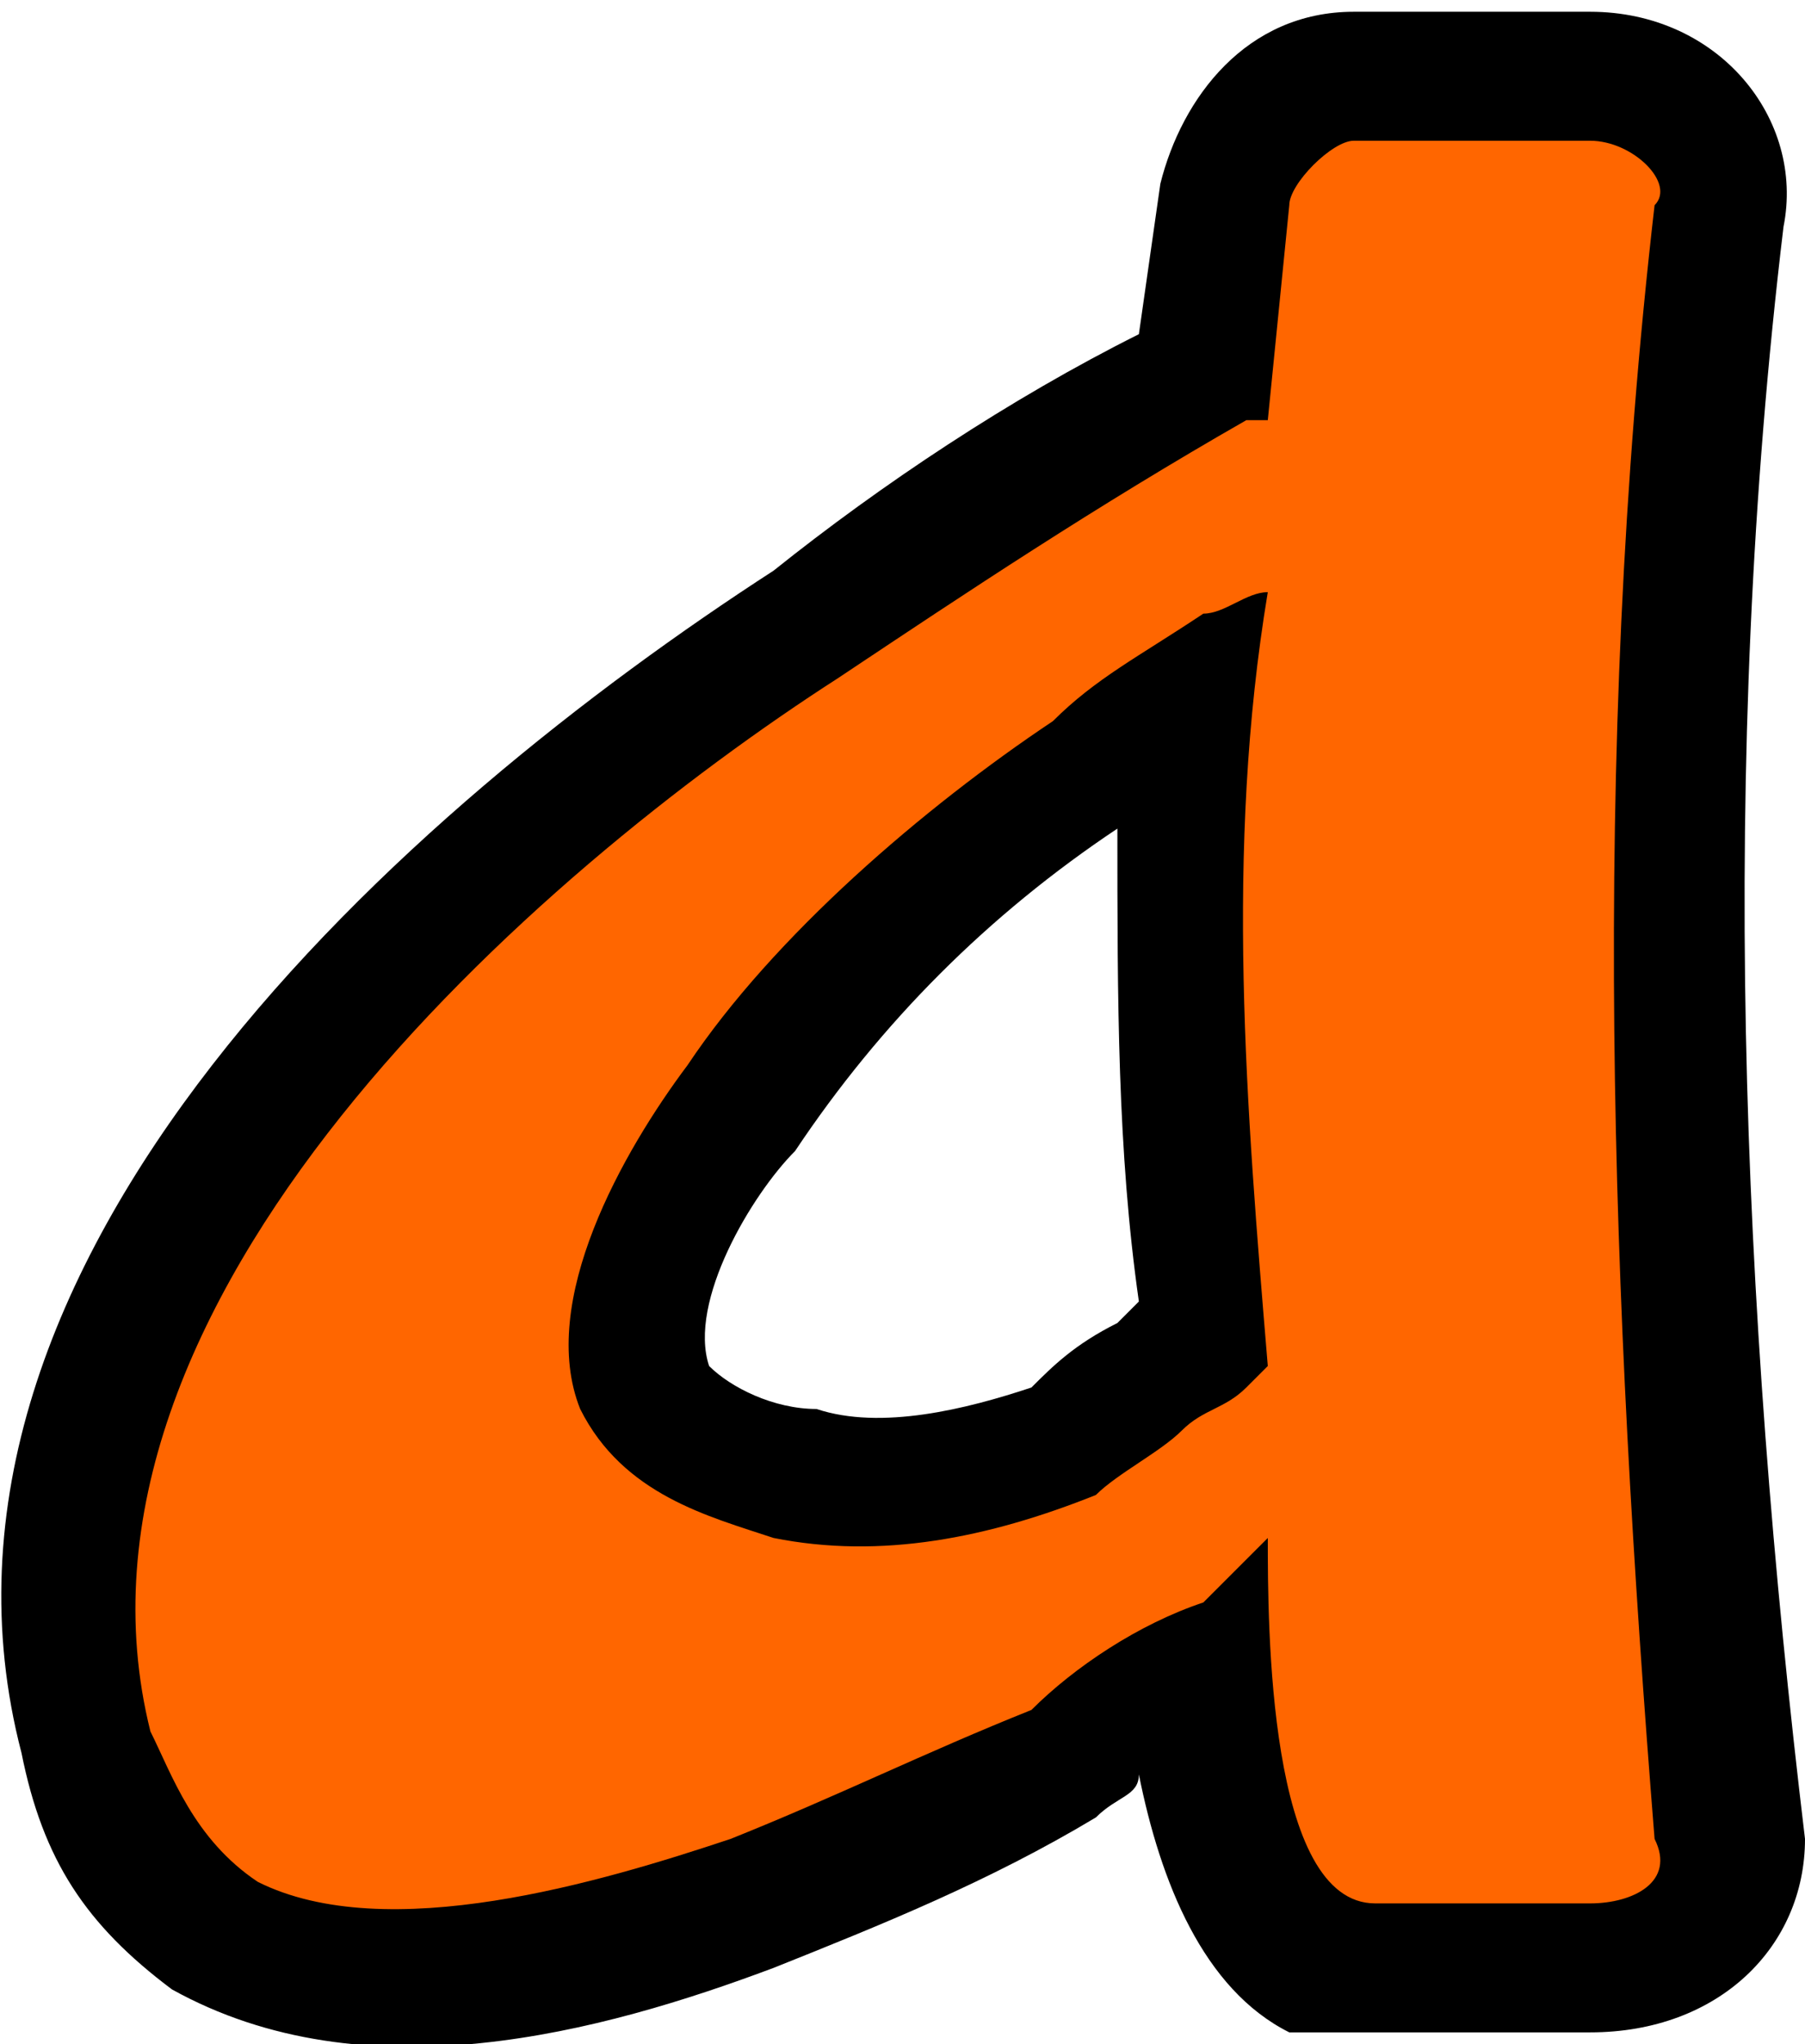 <?xml version="1.0" encoding="UTF-8"?>
<!DOCTYPE svg PUBLIC "-//W3C//DTD SVG 1.1//EN" "http://www.w3.org/Graphics/SVG/1.1/DTD/svg11.dtd">
<!-- Creator: CorelDRAW X7 -->
<svg xmlns="http://www.w3.org/2000/svg" xml:space="preserve" width="106px" height="120px" version="1.1" style="shape-rendering:geometricPrecision; text-rendering:geometricPrecision; image-rendering:optimizeQuality; fill-rule:evenodd; clip-rule:evenodd"
viewBox="0 0 84 94"
 xmlns:xlink="http://www.w3.org/1999/xlink">
 <defs>
  <style type="text/css">
   <![CDATA[
    .fil0 {fill:black}
    .fil1 {fill:#FF6600}
   ]]>
  </style>
 </defs>
 <g id="Слой_x0020_1">
  <g id="_2478066386224">
   <path class="fil0" d="M53 15l1 -7c1,-4 4,-8 9,-8l11 0c6,0 10,5 9,10 -3,25 -2,50 1,75 0,5 -4,9 -10,9l-10 0c-1,0 -3,0 -4,0 -4,-2 -6,-7 -7,-12 0,1 -1,1 -2,2 -5,3 -10,5 -15,7 -8,3 -19,6 -28,1 -4,-3 -6,-6 -7,-11 -6,-23 18,-44 35,-55 5,-4 11,-8 17,-11zm0 45c-1,-7 -1,-14 -1,-22 -6,4 -11,9 -15,15 -2,2 -5,7 -4,10 1,1 3,2 5,2 3,1 7,0 10,-1 1,-1 2,-2 4,-3 0,0 0,0 1,-1z"/>
  </g>
  <path class="fil1" d="M58 19c-7,4 -13,8 -19,12 -14,9 -37,29 -32,49 1,2 2,5 5,7 6,3 16,0 22,-2 5,-2 9,-4 14,-6 2,-2 5,-4 8,-5l3 -3c0,4 0,17 5,17l10 0c2,0 4,-1 3,-3 -2,-25 -3,-50 0,-76 1,-1 -1,-3 -3,-3l-11 0c-1,0 -3,2 -3,3l-1 10 -1 0zm0 45c-1,1 -2,1 -3,2 -1,1 -3,2 -4,3 -5,2 -10,3 -15,2 -3,-1 -7,-2 -9,-6 -2,-5 2,-12 5,-16 4,-6 11,-12 17,-16 2,-2 4,-3 7,-5 1,0 2,-1 3,-1 -2,12 -1,24 0,36l-1 1z"/>
 </g>
</svg>
